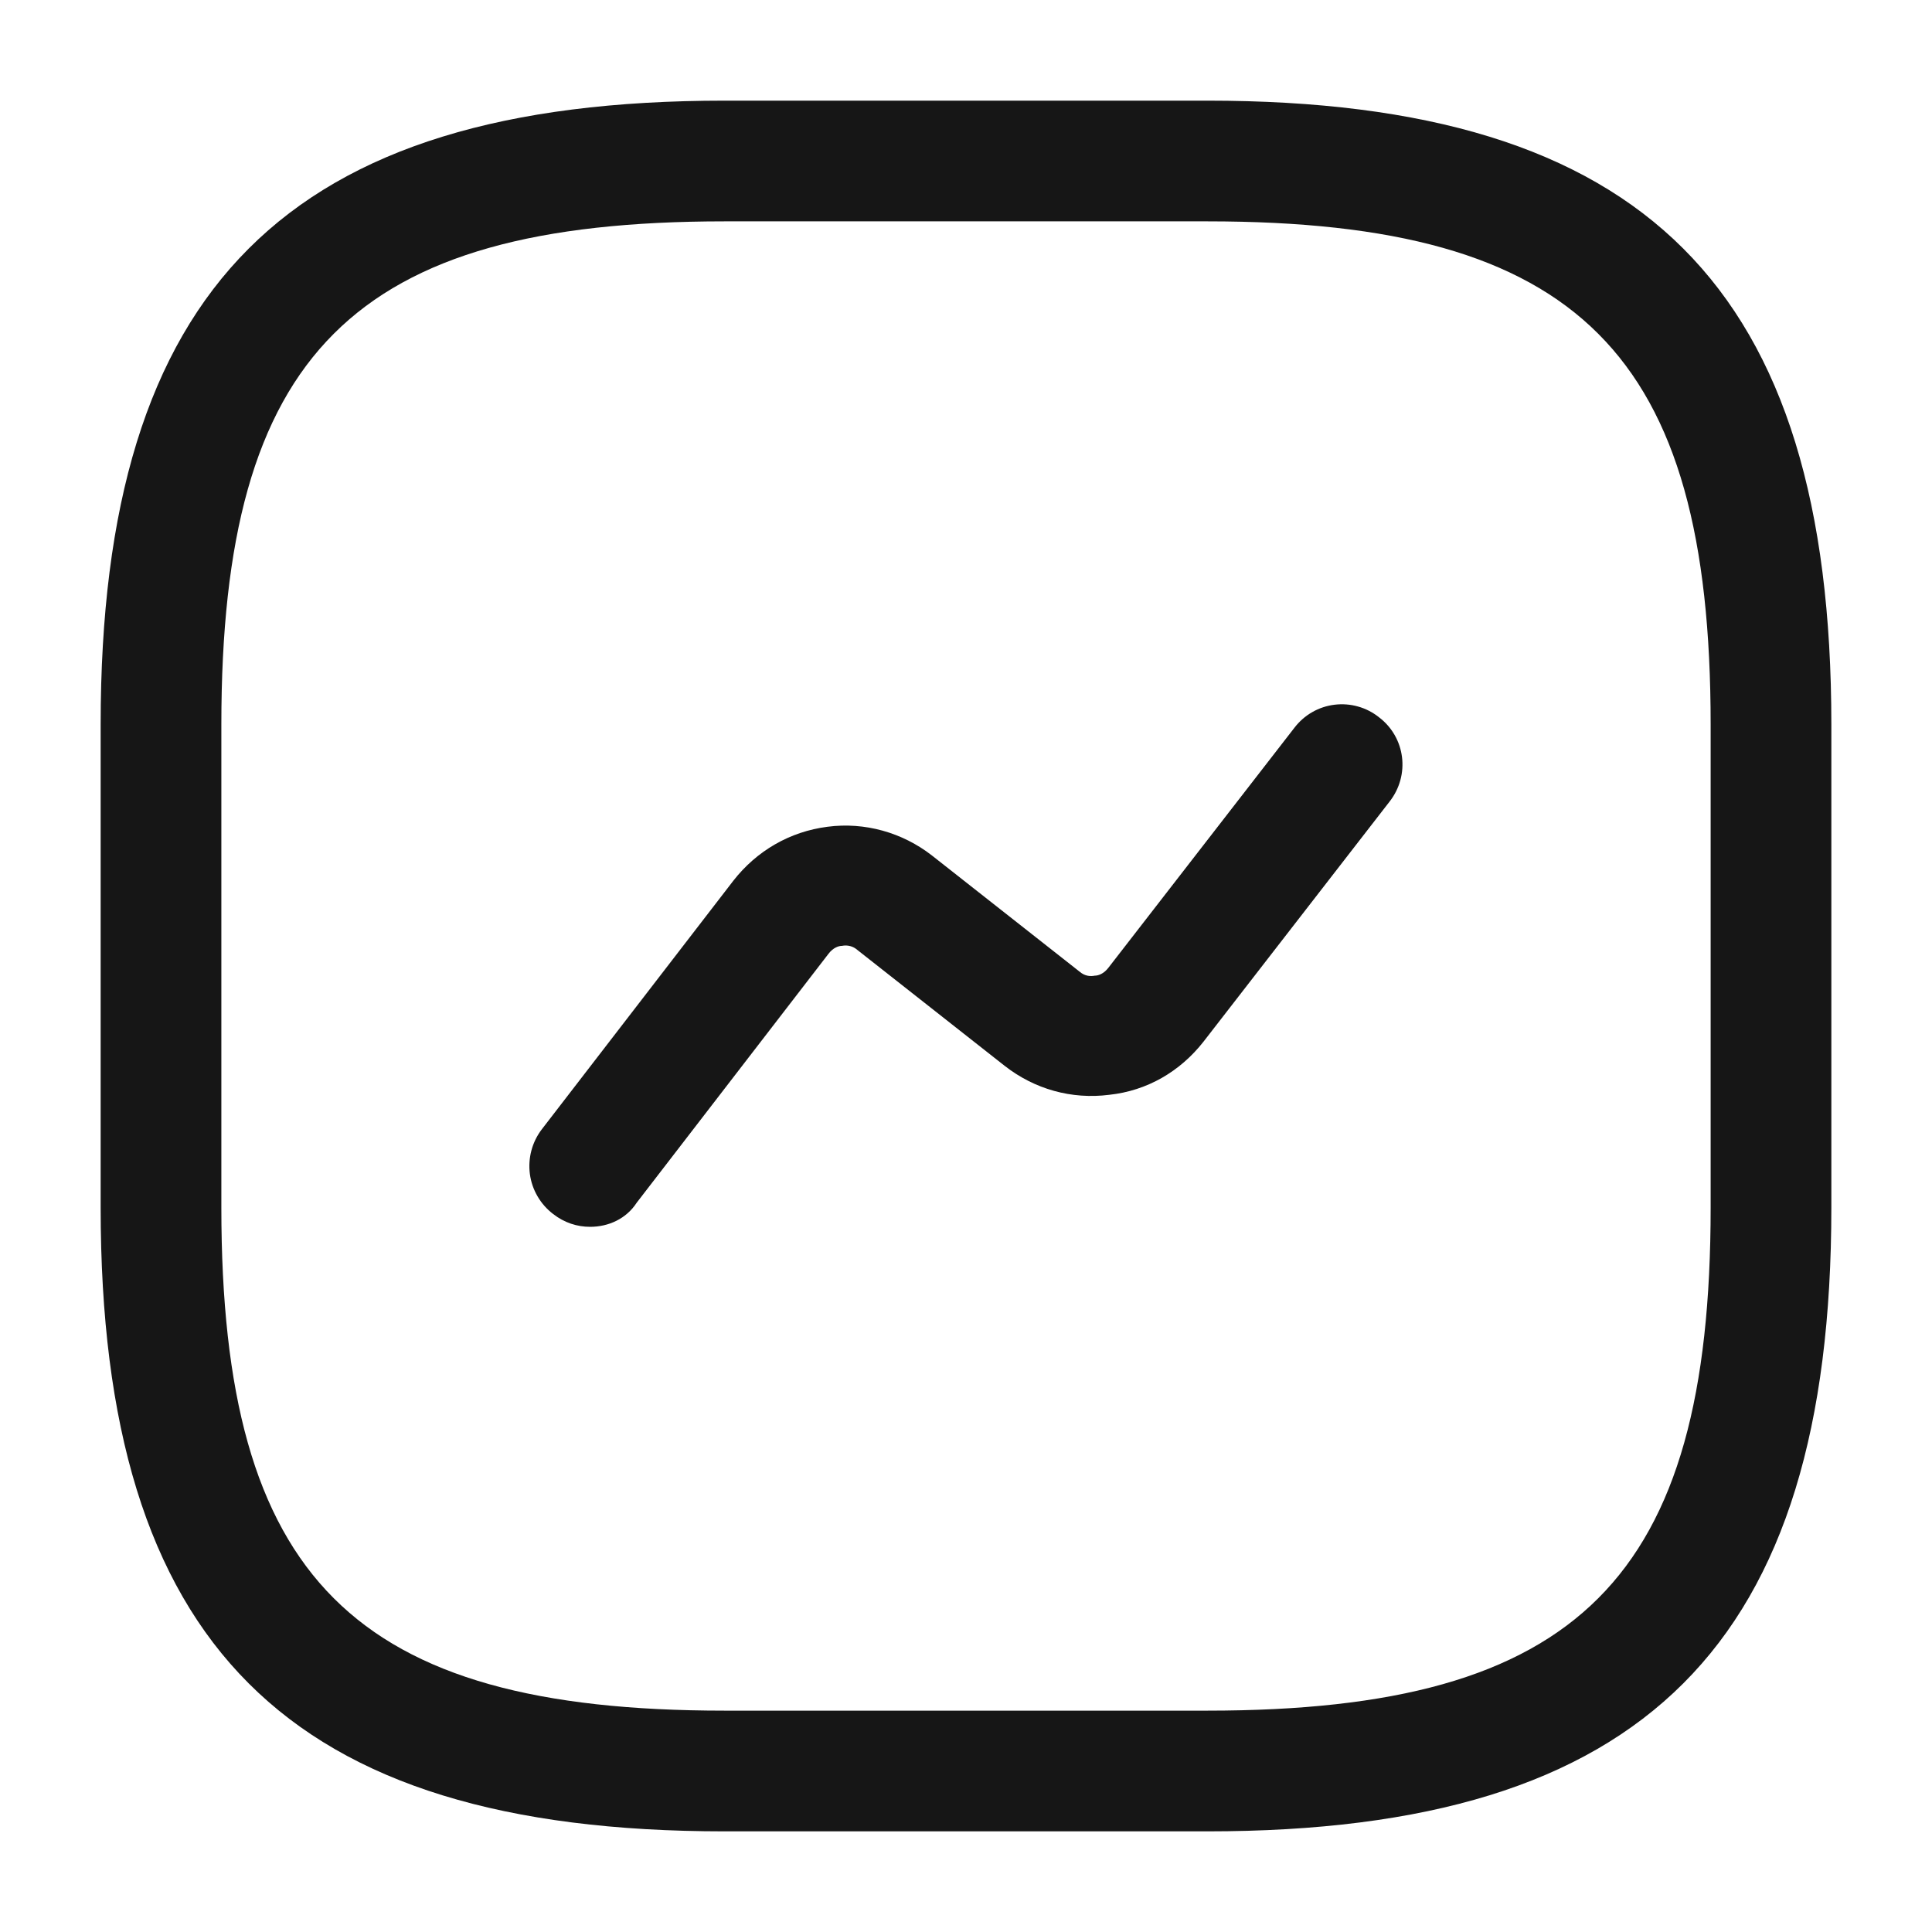 <svg width="42" height="42" viewBox="0 0 42 42" fill="none" xmlns="http://www.w3.org/2000/svg">
<g id="Frame">
<g id="Group">
<g id="Group_2">
<path id="Vector" d="M26.25 39.812H15.75C6.247 39.812 2.188 35.752 2.188 26.25V15.75C2.188 6.247 6.247 2.188 15.75 2.188H26.25C35.752 2.188 39.812 6.247 39.812 15.75V26.25C39.812 35.752 35.752 39.812 26.25 39.812ZM15.75 4.812C7.683 4.812 4.812 7.683 4.812 15.75V26.25C4.812 34.318 7.683 37.188 15.75 37.188H26.25C34.318 37.188 37.188 34.318 37.188 26.25V15.75C37.188 7.683 34.318 4.812 26.25 4.812H15.75Z" fill="#161616"/>
<path id="Vector_2" d="M12.828 26.67C12.547 26.67 12.268 26.582 12.023 26.39C11.886 26.285 11.771 26.155 11.685 26.006C11.598 25.857 11.542 25.693 11.519 25.522C11.497 25.351 11.508 25.178 11.552 25.012C11.596 24.845 11.673 24.689 11.777 24.552L15.943 19.145C16.45 18.497 17.168 18.078 17.99 17.973C18.795 17.867 19.617 18.095 20.265 18.602L23.468 21.122C23.59 21.227 23.712 21.227 23.8 21.21C23.87 21.21 23.992 21.175 24.098 21.035L28.14 15.82C28.245 15.683 28.375 15.568 28.525 15.482C28.674 15.396 28.84 15.341 29.011 15.32C29.182 15.299 29.356 15.312 29.522 15.359C29.688 15.405 29.843 15.485 29.977 15.592C30.555 16.03 30.66 16.852 30.205 17.43L26.163 22.645C25.655 23.293 24.938 23.712 24.115 23.8C23.293 23.905 22.488 23.677 21.84 23.17L18.637 20.65C18.593 20.611 18.539 20.582 18.482 20.567C18.424 20.552 18.363 20.55 18.305 20.562C18.235 20.562 18.113 20.598 18.008 20.738L13.842 26.145C13.615 26.495 13.23 26.67 12.828 26.67Z" fill="#161616"/>
</g>
</g>
</g>
</svg>
